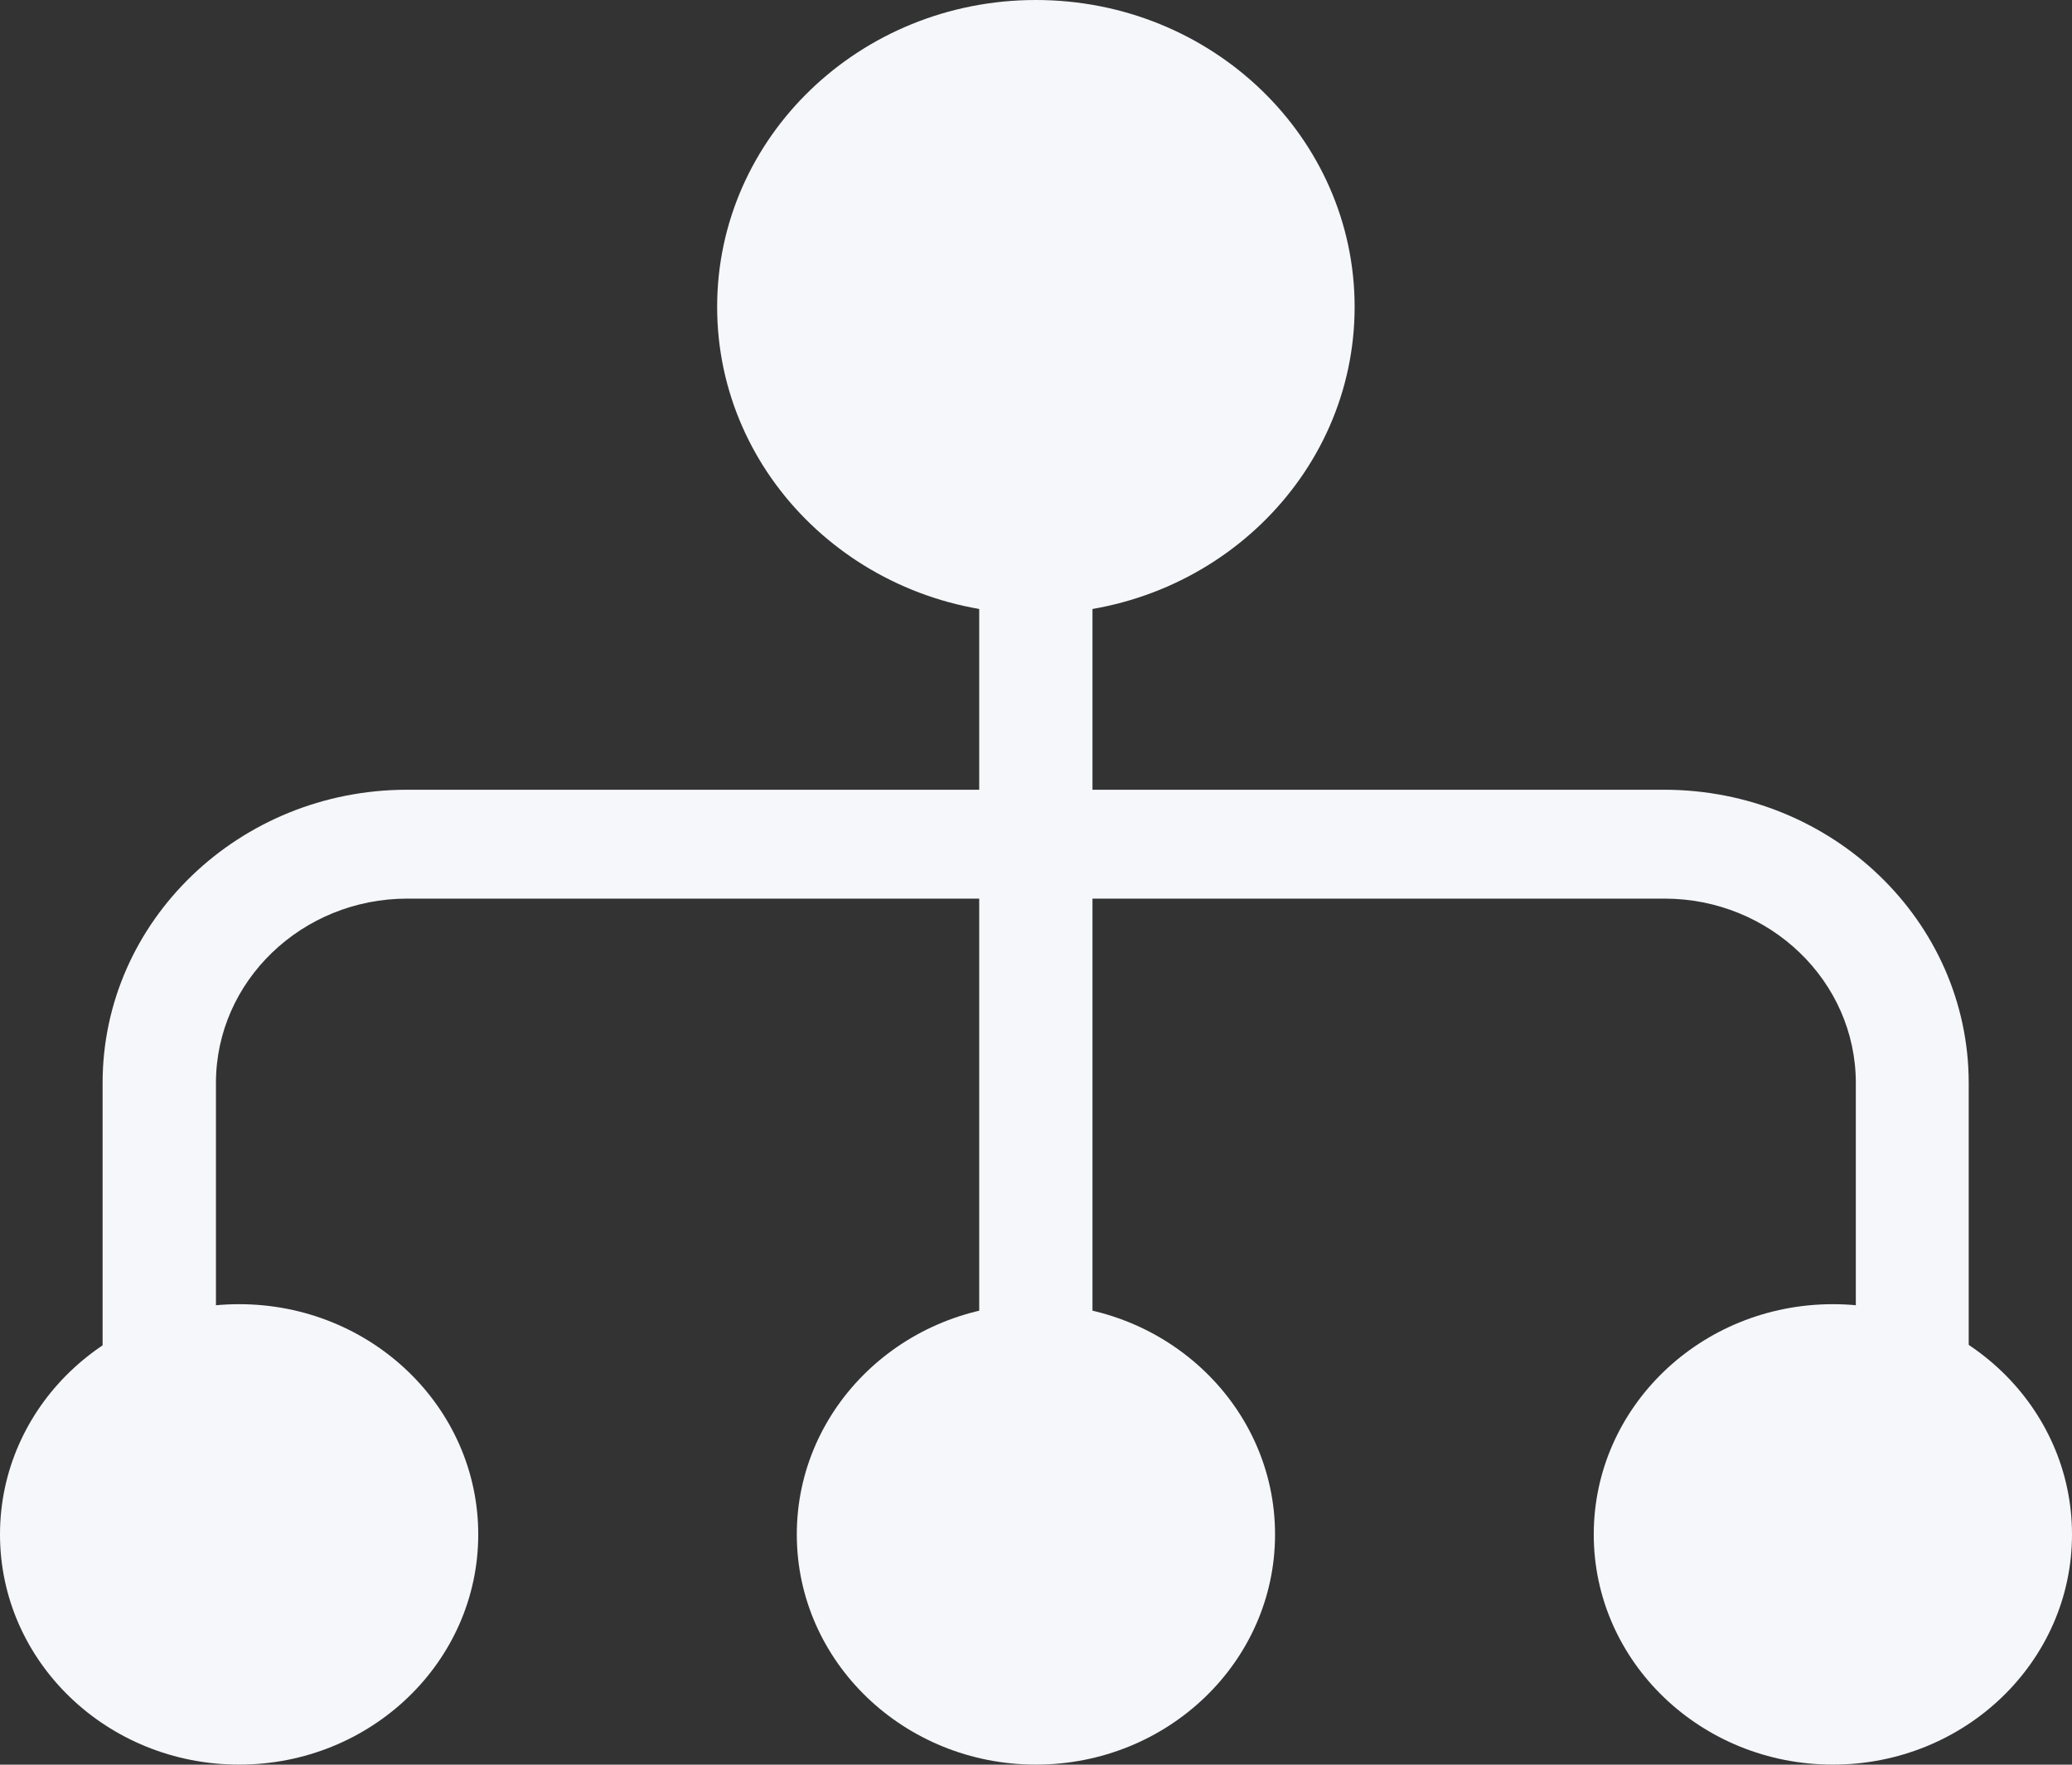 <svg width="27" height="23" viewBox="0 0 27 23" fill="none" xmlns="http://www.w3.org/2000/svg">
<rect x="0" y="0" width="27" height="23" fill="#333333" stroke="none"/>
<g clip-path="url(#clip0_8868_12843)">
<path d="M13.498 8C15.792 8 17.652 6.209 17.652 4C17.652 1.791 15.792 0 13.498 0C11.204 0 9.345 1.791 9.345 4C9.345 6.209 11.204 8 13.498 8Z" fill="#F5F7FA"/>
<path d="M3.116 22.999C4.837 22.999 6.232 21.656 6.232 19.999C6.232 18.341 4.837 16.998 3.116 16.998C1.395 16.998 0 18.341 0 19.999C0 21.656 1.395 22.999 3.116 22.999Z" fill="#F5F7FA"/>
<path d="M13.499 22.999C15.22 22.999 16.615 21.656 16.615 19.999C16.615 18.341 15.22 16.998 13.499 16.998C11.778 16.998 10.383 18.341 10.383 19.999C10.383 21.656 11.778 22.999 13.499 22.999Z" fill="#F5F7FA"/>
<path d="M23.884 22.999C25.605 22.999 27 21.656 27 19.999C27 18.341 25.605 16.998 23.884 16.998C22.163 16.998 20.768 18.341 20.768 19.999C20.768 21.656 22.163 22.999 23.884 22.999Z" fill="#F5F7FA"/>
<path d="M24.922 19.712C24.515 19.712 24.183 19.395 24.183 19.001V14.114C24.183 12.789 23.064 11.712 21.689 11.712H5.308C3.933 11.712 2.814 12.789 2.814 14.114V19.001C2.814 19.392 2.485 19.712 2.075 19.712C1.665 19.712 1.337 19.395 1.337 19.001V14.114C1.337 12.006 3.116 10.293 5.305 10.293H21.685C23.874 10.293 25.654 12.006 25.654 14.114V19.001C25.654 19.392 25.325 19.712 24.915 19.712H24.922Z" fill="#F5F7FA"/>
<path d="M13.498 18.709C13.091 18.709 12.76 18.393 12.76 17.998V6.002C12.76 5.611 13.088 5.291 13.498 5.291C13.908 5.291 14.236 5.607 14.236 6.002V18.002C14.236 18.393 13.908 18.713 13.498 18.713V18.709Z" fill="#F5F7FA"/>
</g>
<defs>
<clipPath id="clip0_8868_12843">
<rect width="27" height="23" fill="white"/>
</clipPath>
</defs>
</svg>
